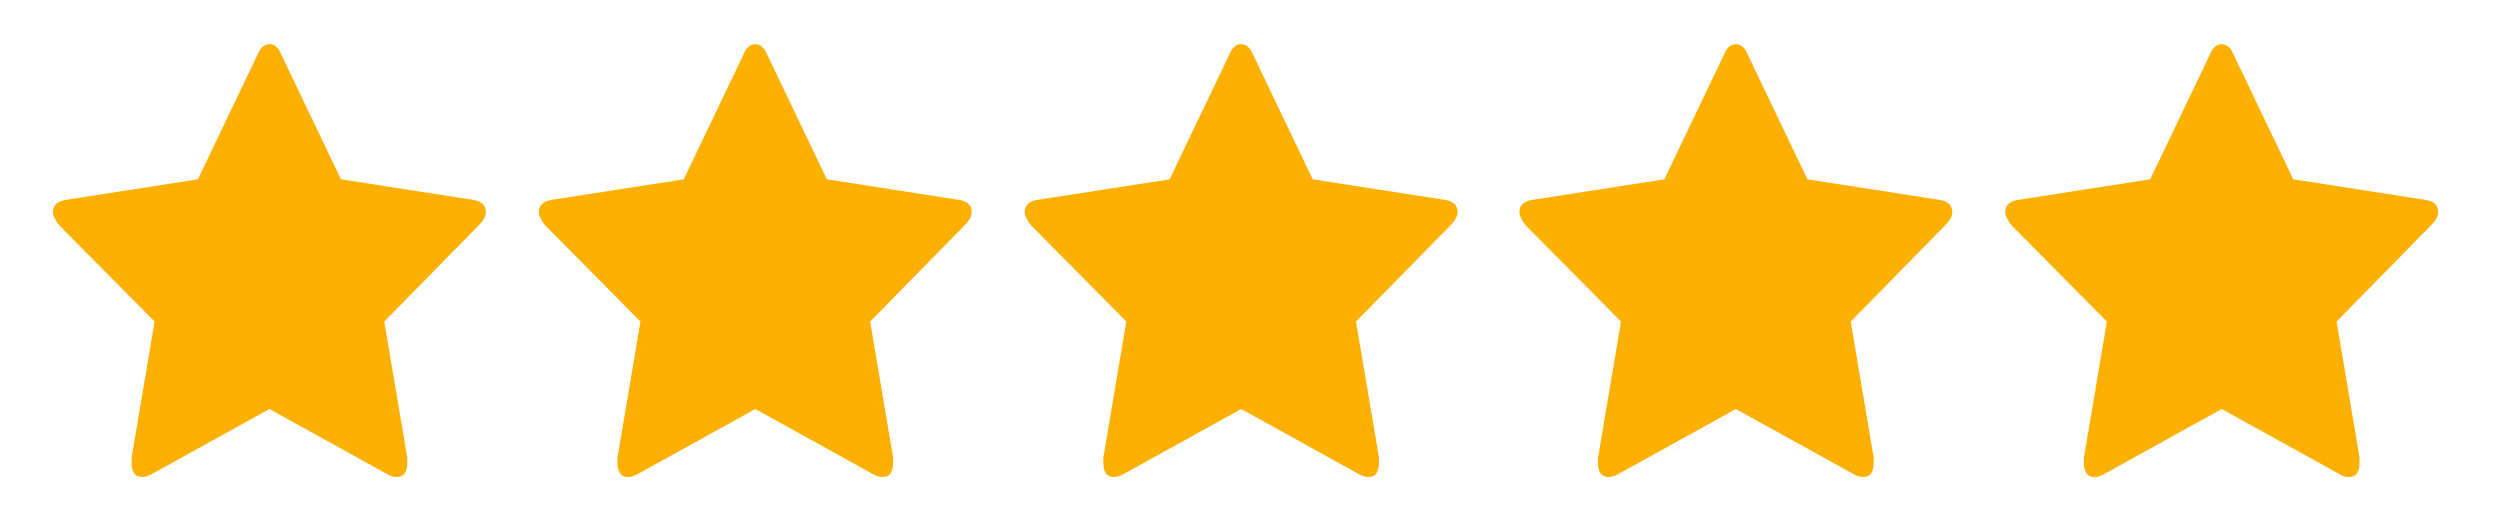 <svg version="1.2" xmlns="http://www.w3.org/2000/svg" viewBox="0 0 283 60" width="283" height="60">
	<title>stars</title>
	<style>
		.s0 { fill: #fcb002 } 
	</style>
	<path id="Shape 1" class="s0" d="m53.4 22.6l-14.8-2.3-6.7-14q-0.5-1.3-1.4-1.3-0.9 0-1.4 1.3l-6.7 14-14.8 2.3q-1.6 0.2-1.6 1.4 0 0.6 0.7 1.5l10.8 10.9-2.6 15.4q0 0.5 0 0.7 0 0.6 0.3 1.1 0.3 0.4 0.9 0.4 0.5 0 1.2-0.4l13.2-7.3 13.2 7.3q0.6 0.4 1.2 0.4 0.6 0 0.9-0.4 0.3-0.5 0.3-1.1 0-0.4 0-0.7l-2.6-15.4 10.7-10.9q0.8-0.8 0.8-1.5 0-1.2-1.6-1.4z"/>
	<path id="Shape 1 copy" class="s0" d="m108.4 22.6l-14.8-2.3-6.7-14q-0.5-1.3-1.4-1.3-0.9 0-1.4 1.3l-6.7 14-14.8 2.3q-1.6 0.2-1.6 1.4 0 0.6 0.7 1.5l10.8 10.9-2.6 15.4q0 0.5 0 0.7 0 0.6 0.3 1.1 0.3 0.4 0.9 0.4 0.5 0 1.2-0.4l13.2-7.3 13.2 7.3q0.6 0.4 1.2 0.4 0.6 0 0.9-0.4 0.3-0.5 0.3-1.1 0-0.4 0-0.7l-2.6-15.4 10.7-10.9q0.8-0.8 0.8-1.5 0-1.2-1.6-1.4z"/>
	<path id="Shape 1 copy 2" class="s0" d="m163.4 22.6l-14.8-2.3-6.7-14q-0.5-1.3-1.4-1.3-0.9 0-1.4 1.3l-6.7 14-14.8 2.3q-1.6 0.2-1.6 1.4 0 0.6 0.7 1.5l10.8 10.9-2.6 15.4q0 0.5 0 0.7 0 0.6 0.3 1.1 0.3 0.4 0.9 0.4 0.5 0 1.2-0.4l13.2-7.3 13.2 7.3q0.6 0.4 1.2 0.4 0.6 0 0.9-0.4 0.3-0.5 0.3-1.1 0-0.4 0-0.7l-2.6-15.4 10.7-10.9q0.8-0.8 0.8-1.5 0-1.2-1.6-1.4z"/>
	<path id="Shape 1 copy 3" class="s0" d="m219.4 22.6l-14.8-2.3-6.7-14q-0.5-1.3-1.4-1.3-0.9 0-1.4 1.3l-6.7 14-14.8 2.3q-1.6 0.2-1.6 1.4 0 0.6 0.7 1.5l10.8 10.9-2.6 15.4q0 0.5 0 0.7 0 0.6 0.3 1.1 0.3 0.4 0.9 0.4 0.5 0 1.2-0.4l13.2-7.3 13.2 7.3q0.6 0.4 1.2 0.4 0.6 0 0.9-0.4 0.3-0.5 0.3-1.1 0-0.4 0-0.7l-2.6-15.4 10.7-10.9q0.8-0.8 0.8-1.5 0-1.2-1.6-1.4z"/>
	<path id="Shape 1 copy 4" class="s0" d="m274.4 22.6l-14.8-2.3-6.7-14q-0.5-1.3-1.4-1.3-0.9 0-1.4 1.3l-6.7 14-14.8 2.3q-1.6 0.2-1.6 1.4 0 0.6 0.7 1.5l10.8 10.9-2.6 15.4q0 0.5 0 0.7 0 0.6 0.3 1.1 0.3 0.4 0.9 0.4 0.5 0 1.2-0.4l13.2-7.3 13.2 7.3q0.6 0.4 1.2 0.4 0.6 0 0.9-0.4 0.3-0.5 0.3-1.1 0-0.4 0-0.7l-2.6-15.4 10.7-10.9q0.8-0.8 0.8-1.5 0-1.2-1.6-1.4z"/>
</svg>